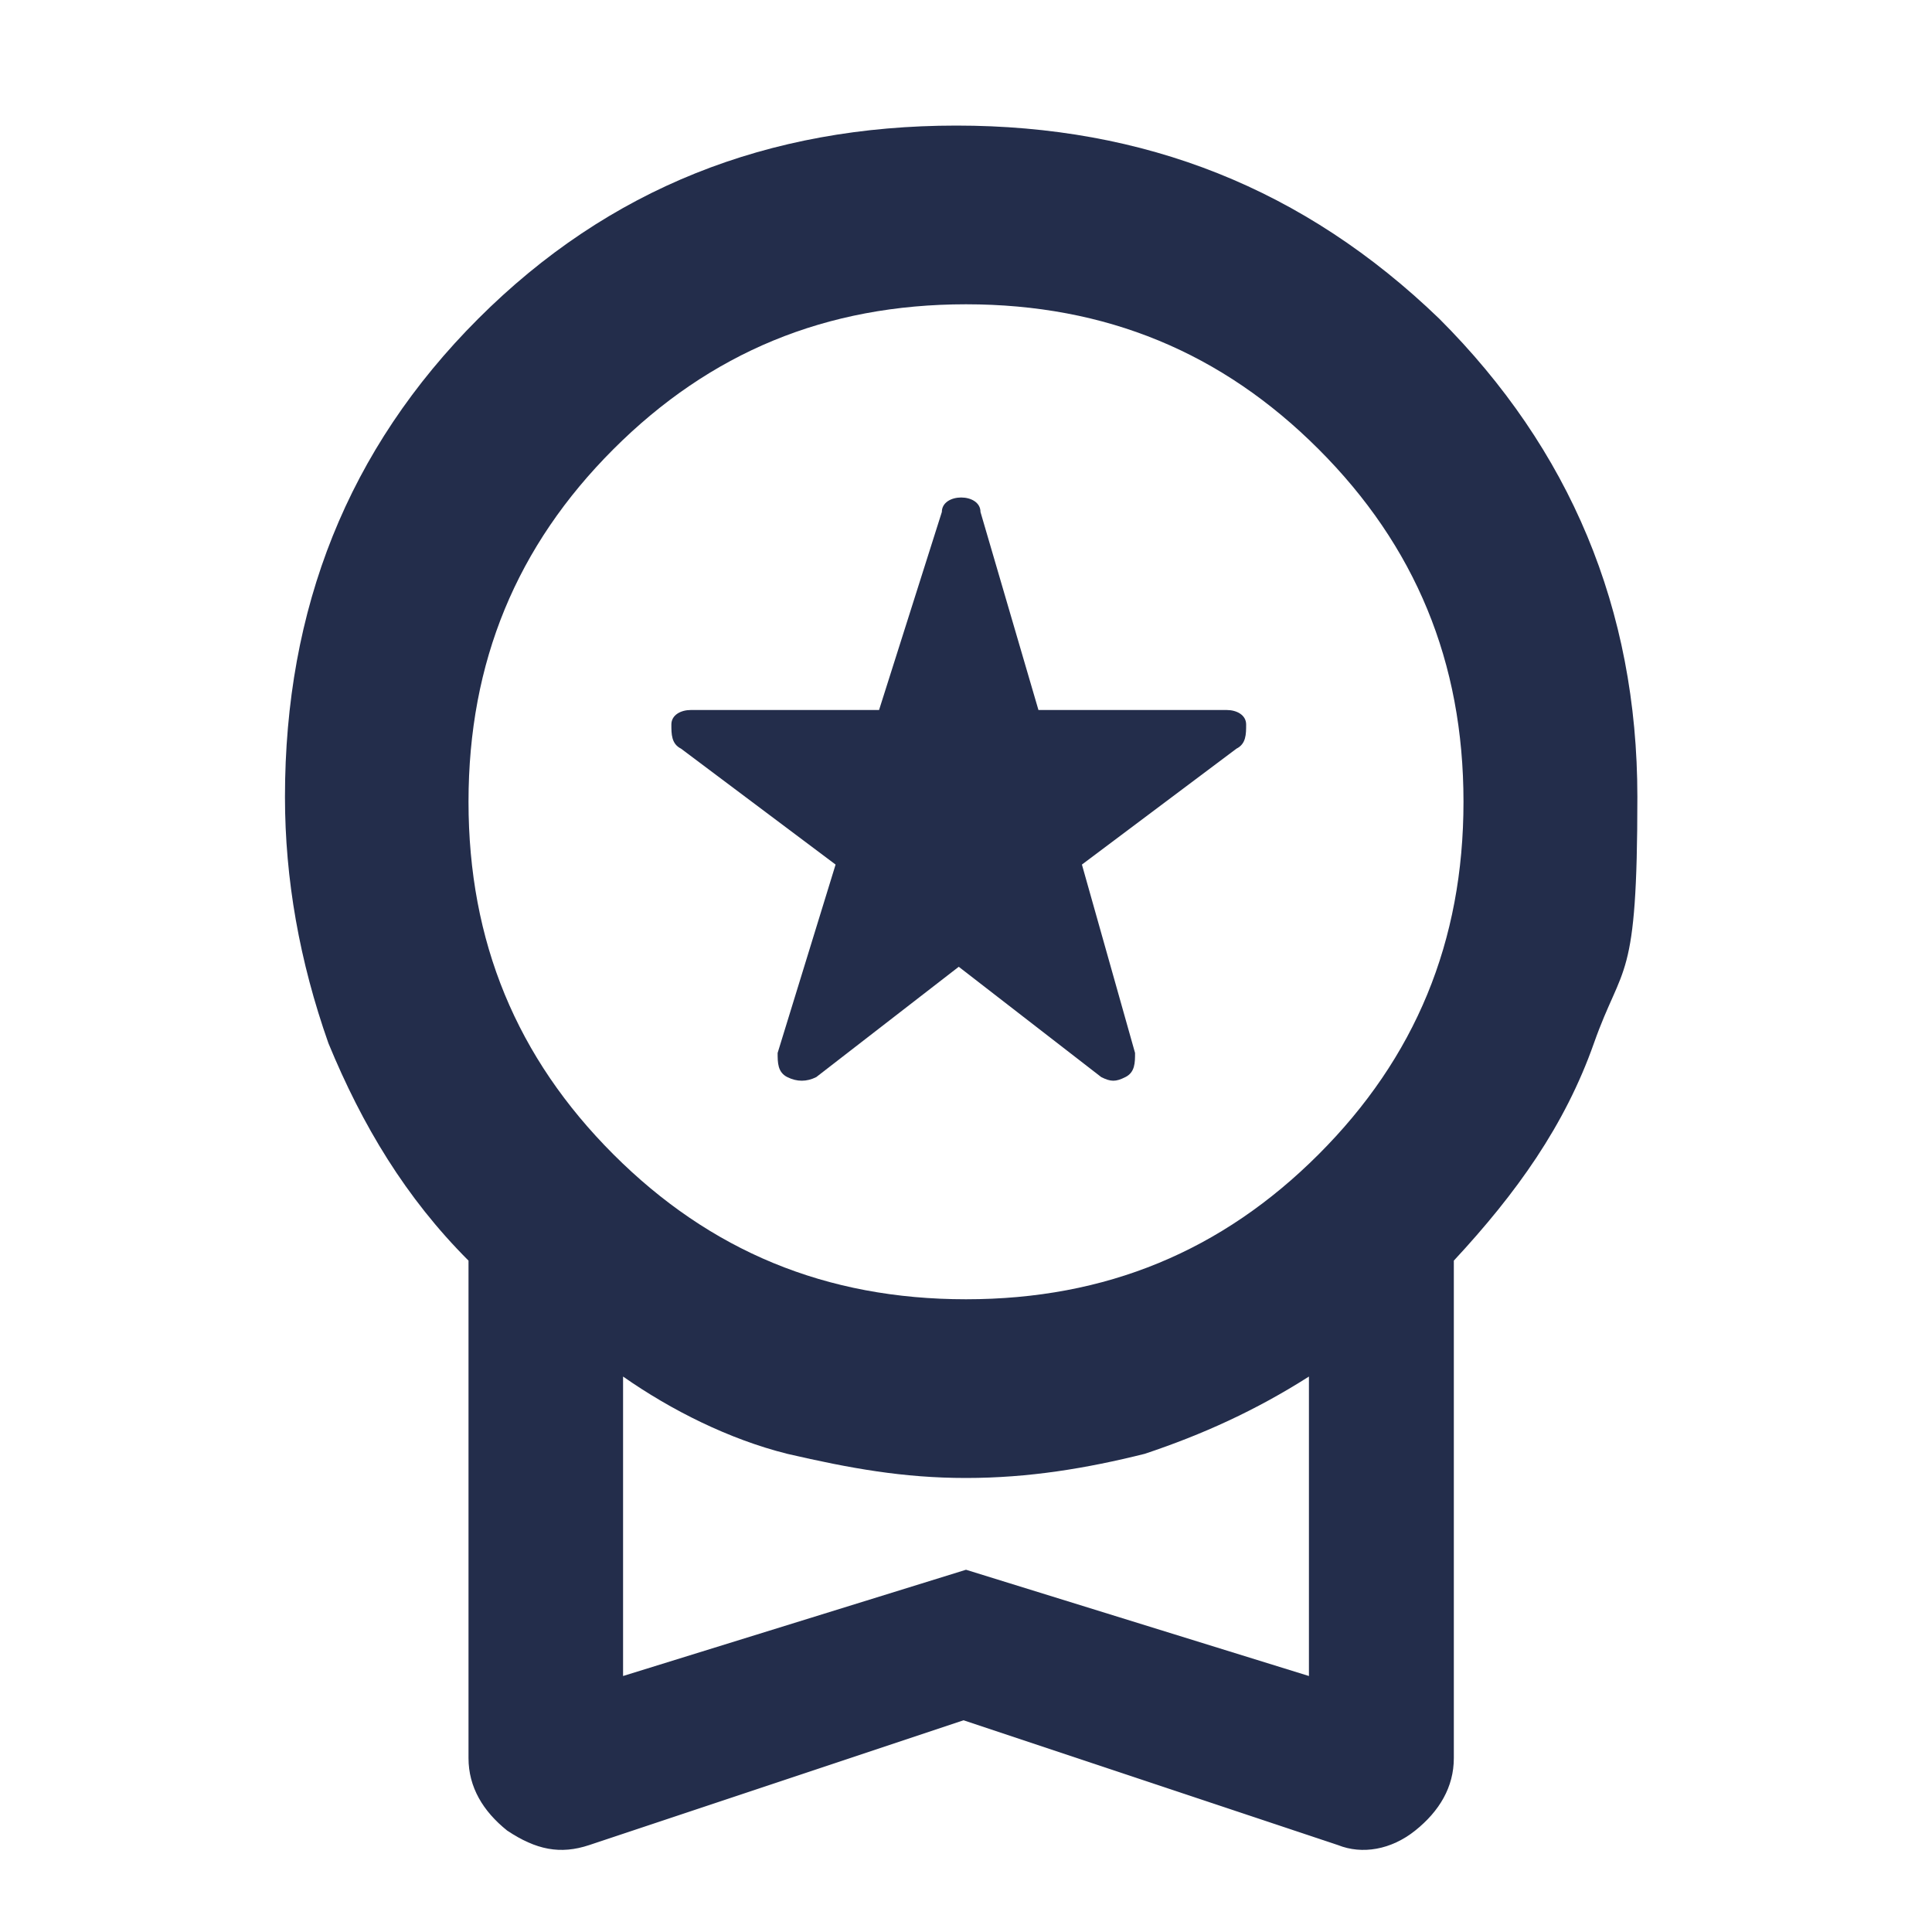 <svg viewBox="0 0 40 40" xmlns="http://www.w3.org/2000/svg"><path d="m20 19.9-3.1 2.4c-.2.1-.4.1-.6 0s-.2-.3-.2-.5l1.2-3.9-3.2-2.4c-.2-.1-.2-.3-.2-.5s.2-.3.4-.3h3.9l1.3-4.1c0-.2.2-.3.4-.3s.4.1.4.3l1.2 4.1h3.9c.2 0 .4.1.4.3s0 .4-.2.5l-3.2 2.4 1.1 3.9c0 .2 0 .4-.2.5s-.3.1-.5 0l-3.1-2.4zm0 15.7-7.8 2.6c-.6.2-1.1.1-1.7-.3-.5-.4-.8-.9-.8-1.5v-10.3c-1.3-1.3-2.2-2.8-2.9-4.5-.6-1.7-.9-3.4-.9-5.1 0-3.9 1.3-7.2 4-9.9s6-4 9.9-4 7.2 1.3 10 4c2.7 2.7 4.1 6 4.1 9.9s-.3 3.4-.9 5.1-1.6 3.1-2.9 4.5v10.3c0 .6-.3 1.1-.8 1.5s-1.1.5-1.6.3l-7.8-2.6zm0-8.7c2.9 0 5.3-1 7.3-3s3-4.4 3-7.3-1-5.3-3-7.3-4.4-3-7.3-3-5.3 1-7.3 3-3 4.4-3 7.3 1 5.3 3 7.3 4.4 3 7.3 3zm-7.1 7.8 7.1-2.2 7.1 2.2v-6.2c-1.1.7-2.2 1.2-3.4 1.6-1.2.3-2.4.5-3.7.5s-2.4-.2-3.7-.5c-1.2-.3-2.4-.9-3.4-1.6z" fill="#232d4b"/></svg>
